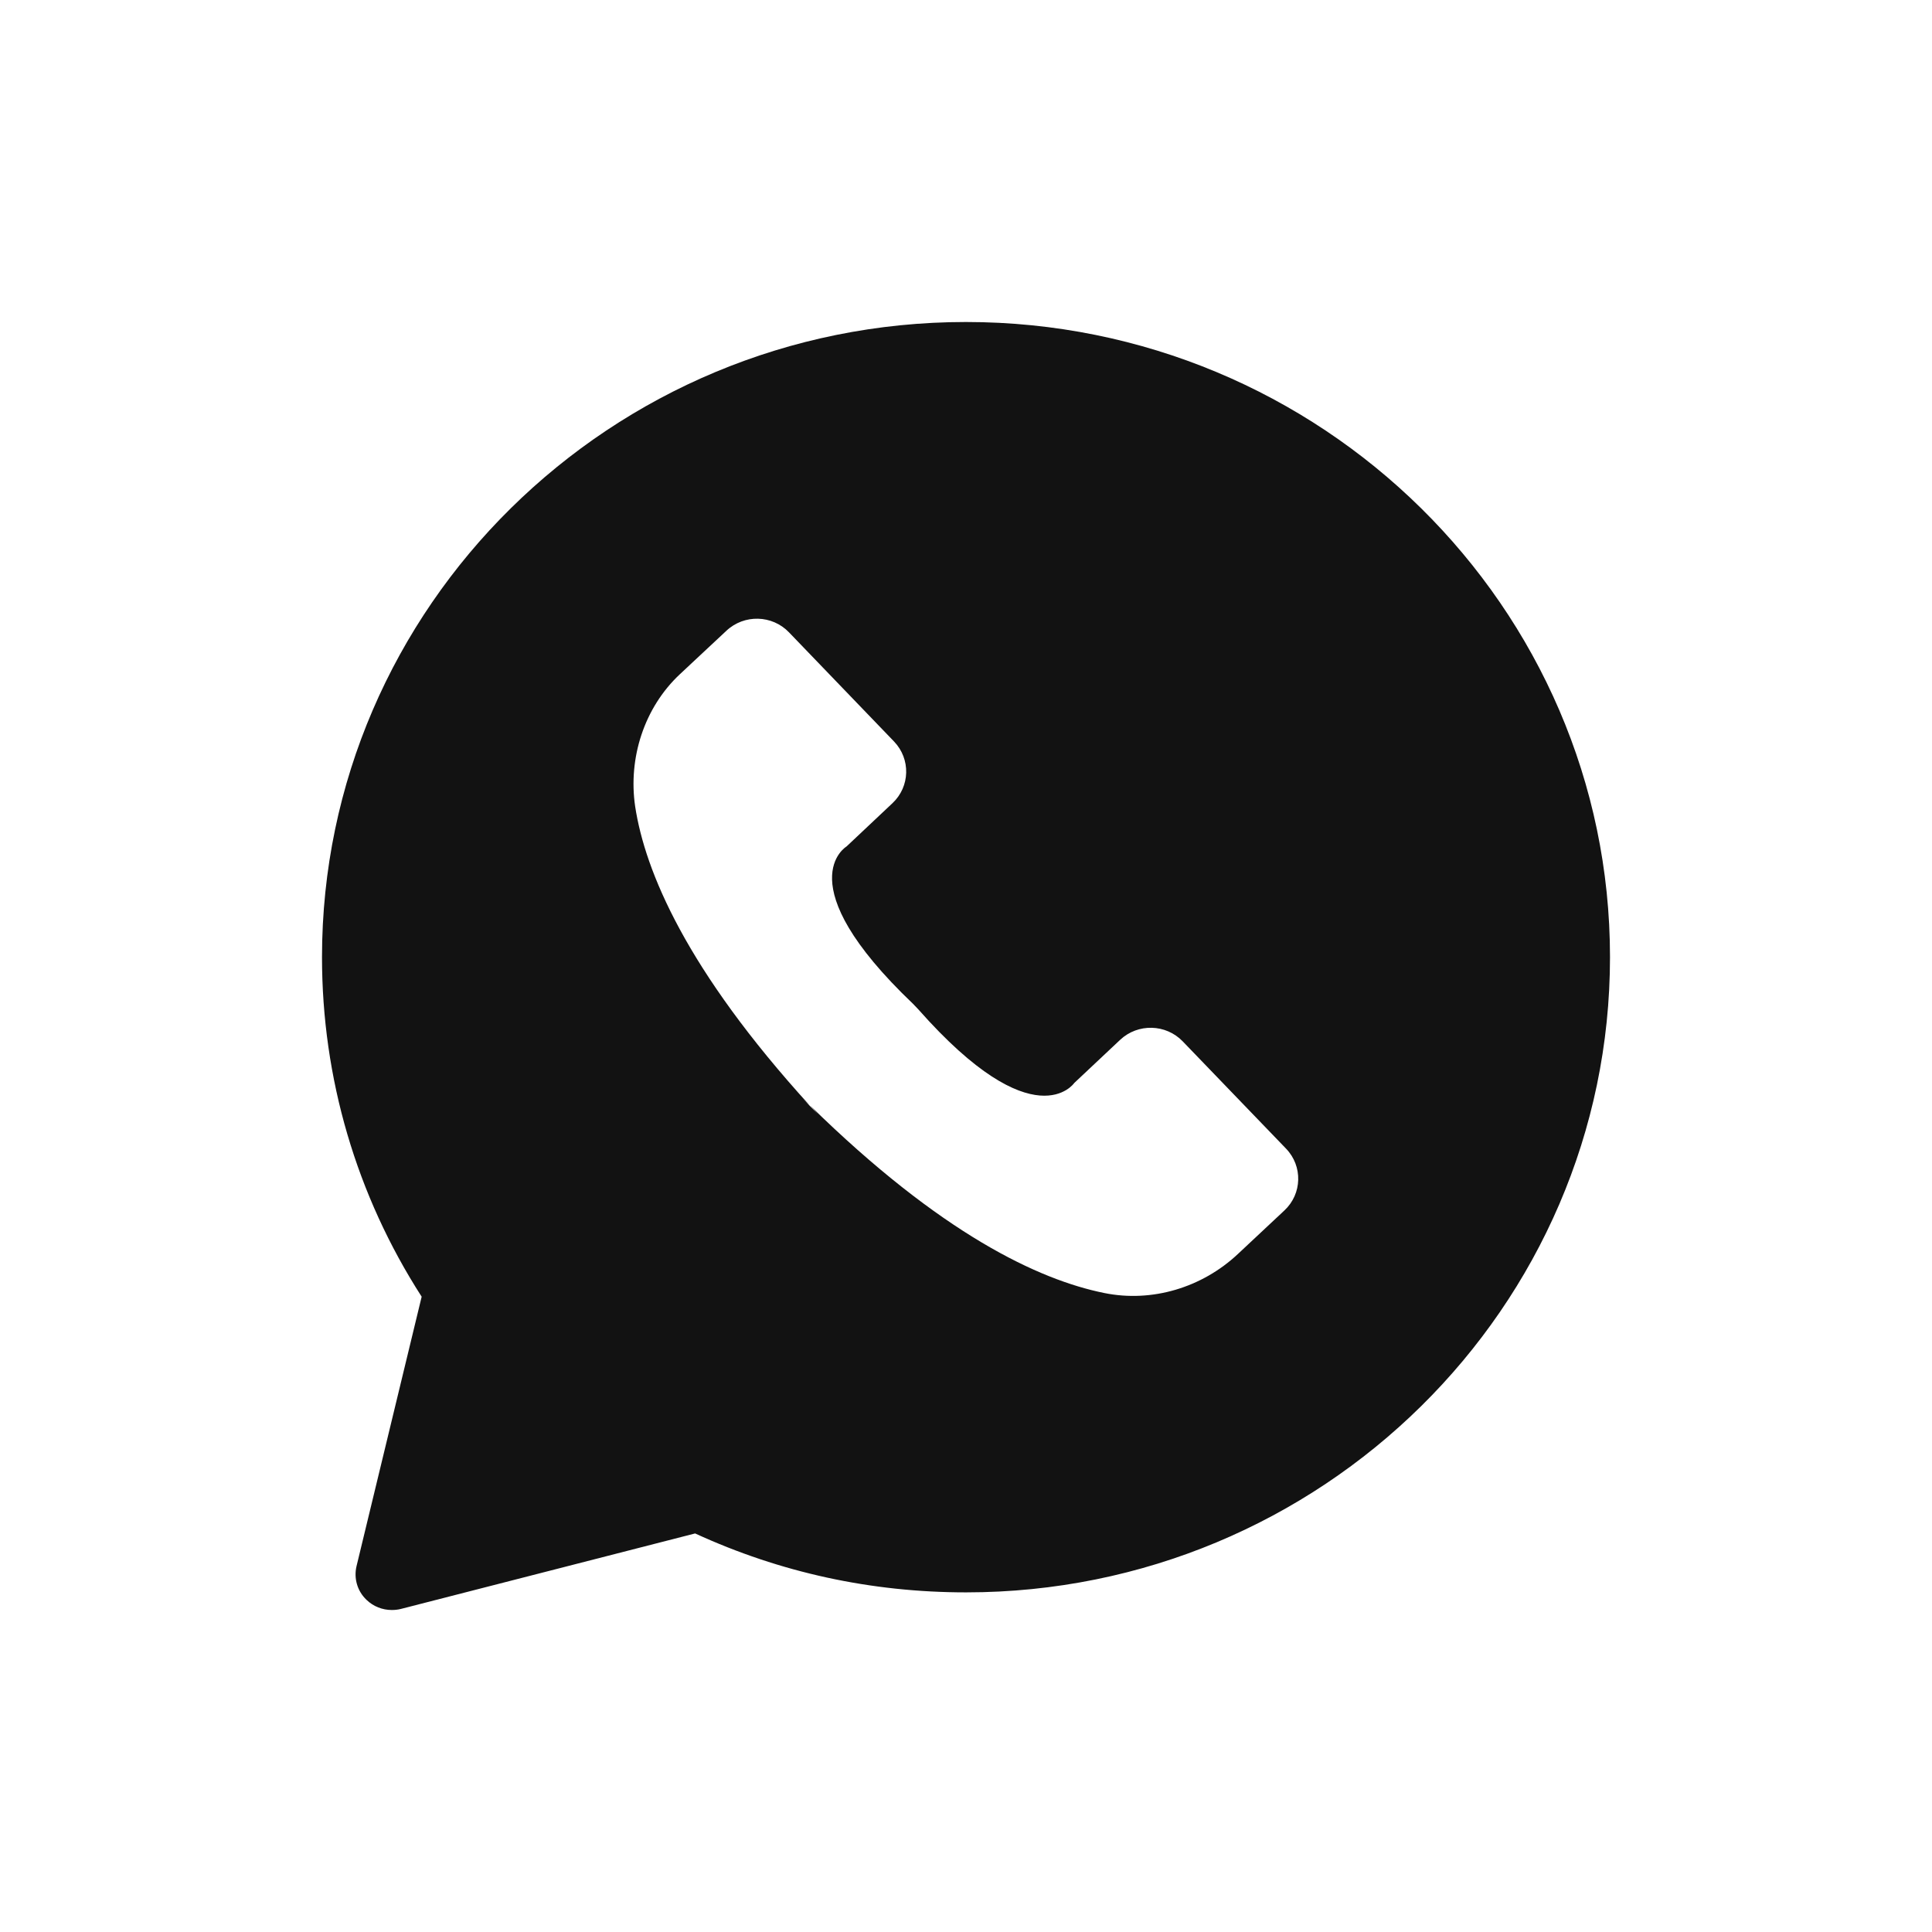 <?xml version="1.0" encoding="UTF-8"?> <svg xmlns="http://www.w3.org/2000/svg" width="24" height="24" viewBox="0 0 24 24" fill="none"><path d="M4.429 19.455C4.393 19.605 4.438 19.765 4.553 19.874C4.638 19.956 4.75 20 4.867 20C4.906 20 4.943 19.996 4.979 19.987L8.635 19.049C9.693 19.535 10.823 19.781 12.001 19.781C16.411 19.781 20 16.242 20 11.89C20 7.54 16.41 4 11.999 4C7.589 4 4 7.54 4 11.89C4 13.393 4.427 14.847 5.238 16.108L4.429 19.455ZM8.444 8.377L9.024 7.835C9.244 7.629 9.592 7.637 9.801 7.855L11.106 9.211C11.315 9.429 11.306 9.772 11.086 9.978L10.516 10.515C10.516 10.515 9.761 10.963 11.342 12.47L11.407 12.538C12.852 14.174 13.345 13.453 13.345 13.453L13.915 12.917C14.135 12.71 14.484 12.719 14.693 12.937L15.976 14.269C16.185 14.486 16.176 14.83 15.956 15.036L15.376 15.579C14.934 15.993 14.313 16.184 13.716 16.062C12.905 15.898 11.691 15.33 10.062 13.732C10.094 13.768 10.125 13.8 10.157 13.838L9.959 13.634C9.993 13.67 10.027 13.701 10.06 13.734C8.526 12.049 8.013 10.824 7.89 10.017C7.802 9.417 8.002 8.792 8.444 8.377Z" fill="#121212"></path></svg> 